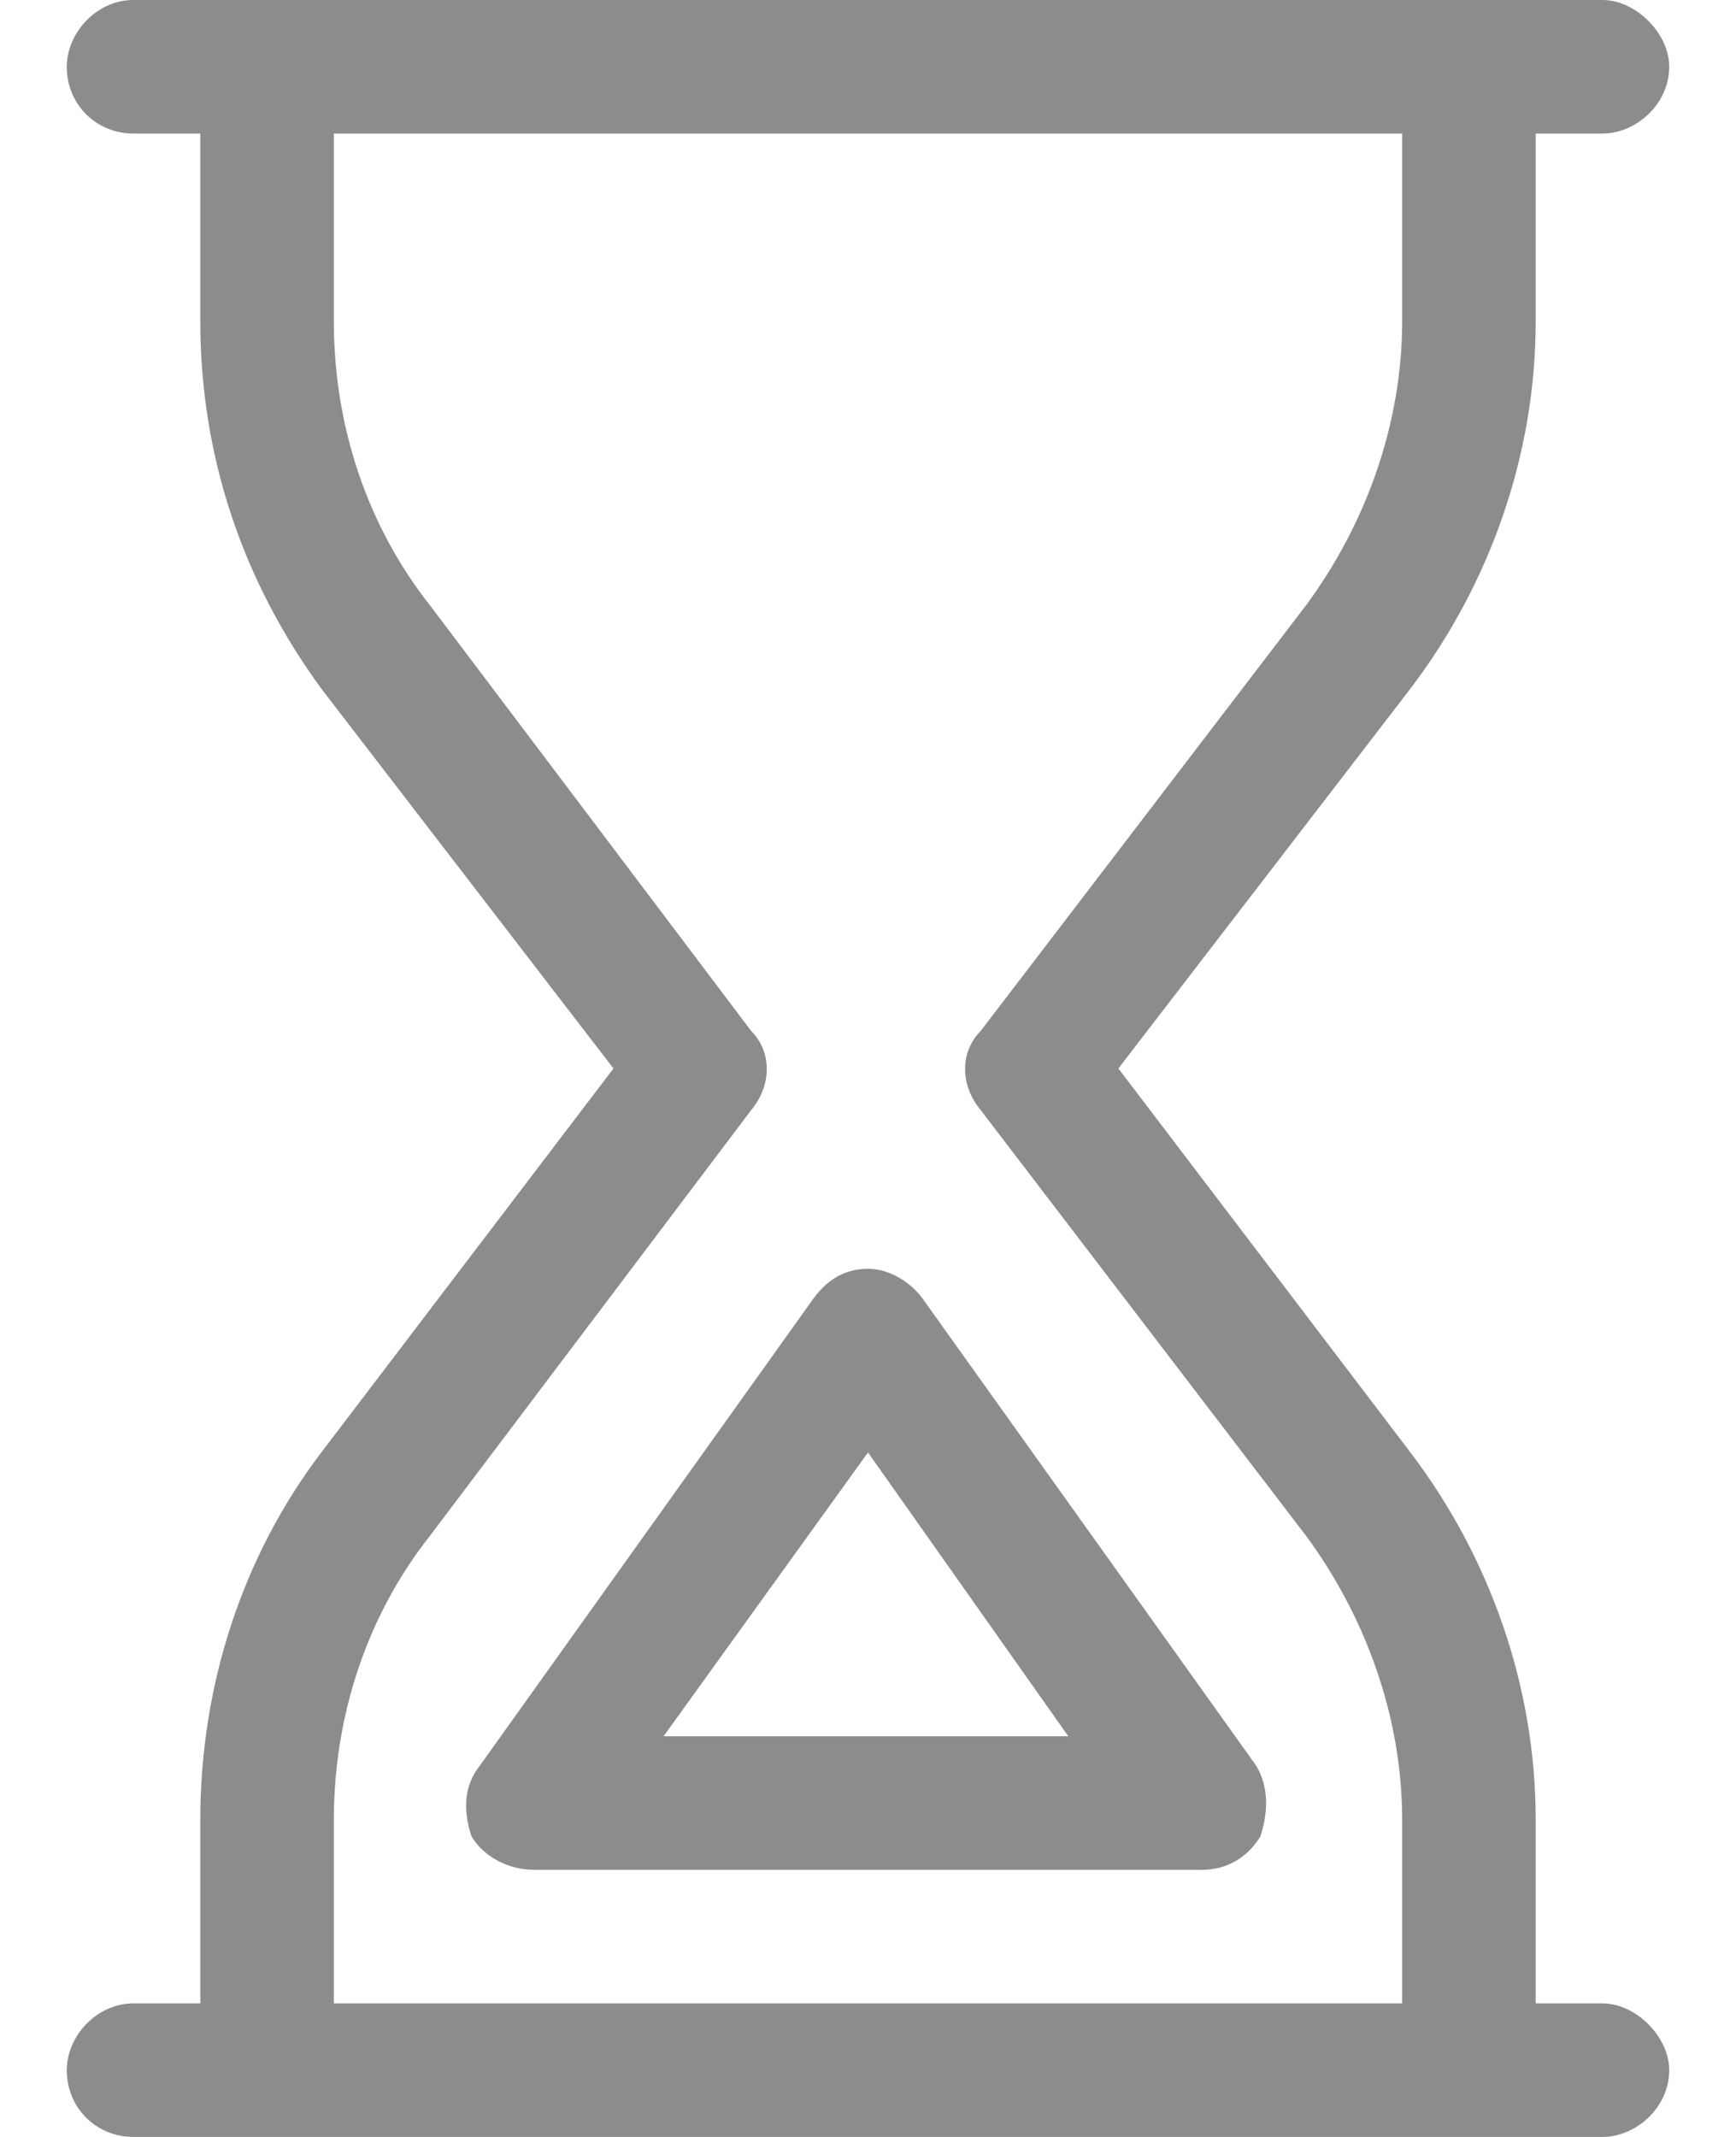 <svg width="13" height="16" viewBox="0 0 13 16" fill="none" xmlns="http://www.w3.org/2000/svg">
<path d="M0.5 0.5C0.5 0.25 0.719 0 1 0H12C12.25 0 12.5 0.25 12.5 0.5C12.5 0.781 12.25 1 12 1H11.5V2.406C11.5 3.406 11.156 4.375 10.562 5.156L8.375 8L10.562 10.875C11.156 11.656 11.5 12.625 11.5 13.625V15H12C12.25 15 12.5 15.25 12.5 15.5C12.5 15.781 12.25 16 12 16H1C0.719 16 0.5 15.781 0.5 15.5C0.5 15.25 0.719 15 1 15H1.5V13.625C1.5 12.625 1.812 11.656 2.406 10.875L4.594 8L2.406 5.156C1.812 4.344 1.5 3.406 1.5 2.406V1H1C0.719 1 0.5 0.781 0.5 0.5ZM2.5 1V2.406C2.5 3.188 2.75 3.938 3.219 4.531L5.625 7.719C5.781 7.875 5.781 8.125 5.625 8.312L3.219 11.5C2.75 12.094 2.5 12.844 2.5 13.625V15H10.5V13.625C10.5 12.844 10.219 12.094 9.781 11.5L7.344 8.312C7.188 8.125 7.188 7.875 7.344 7.719L9.781 4.531C10.219 3.938 10.5 3.188 10.5 2.406V1H2.5ZM6.906 9.719L9.406 13.219C9.5 13.375 9.5 13.562 9.438 13.75C9.344 13.906 9.188 14 9 14H6.5H4C3.812 14 3.625 13.906 3.531 13.75C3.469 13.562 3.469 13.375 3.594 13.219L6.094 9.719C6.188 9.594 6.312 9.5 6.5 9.5C6.656 9.5 6.812 9.594 6.906 9.719ZM6.5 13H8L6.5 10.875L4.969 13H6.5Z" fill="#8C8C8C"/>
</svg>

